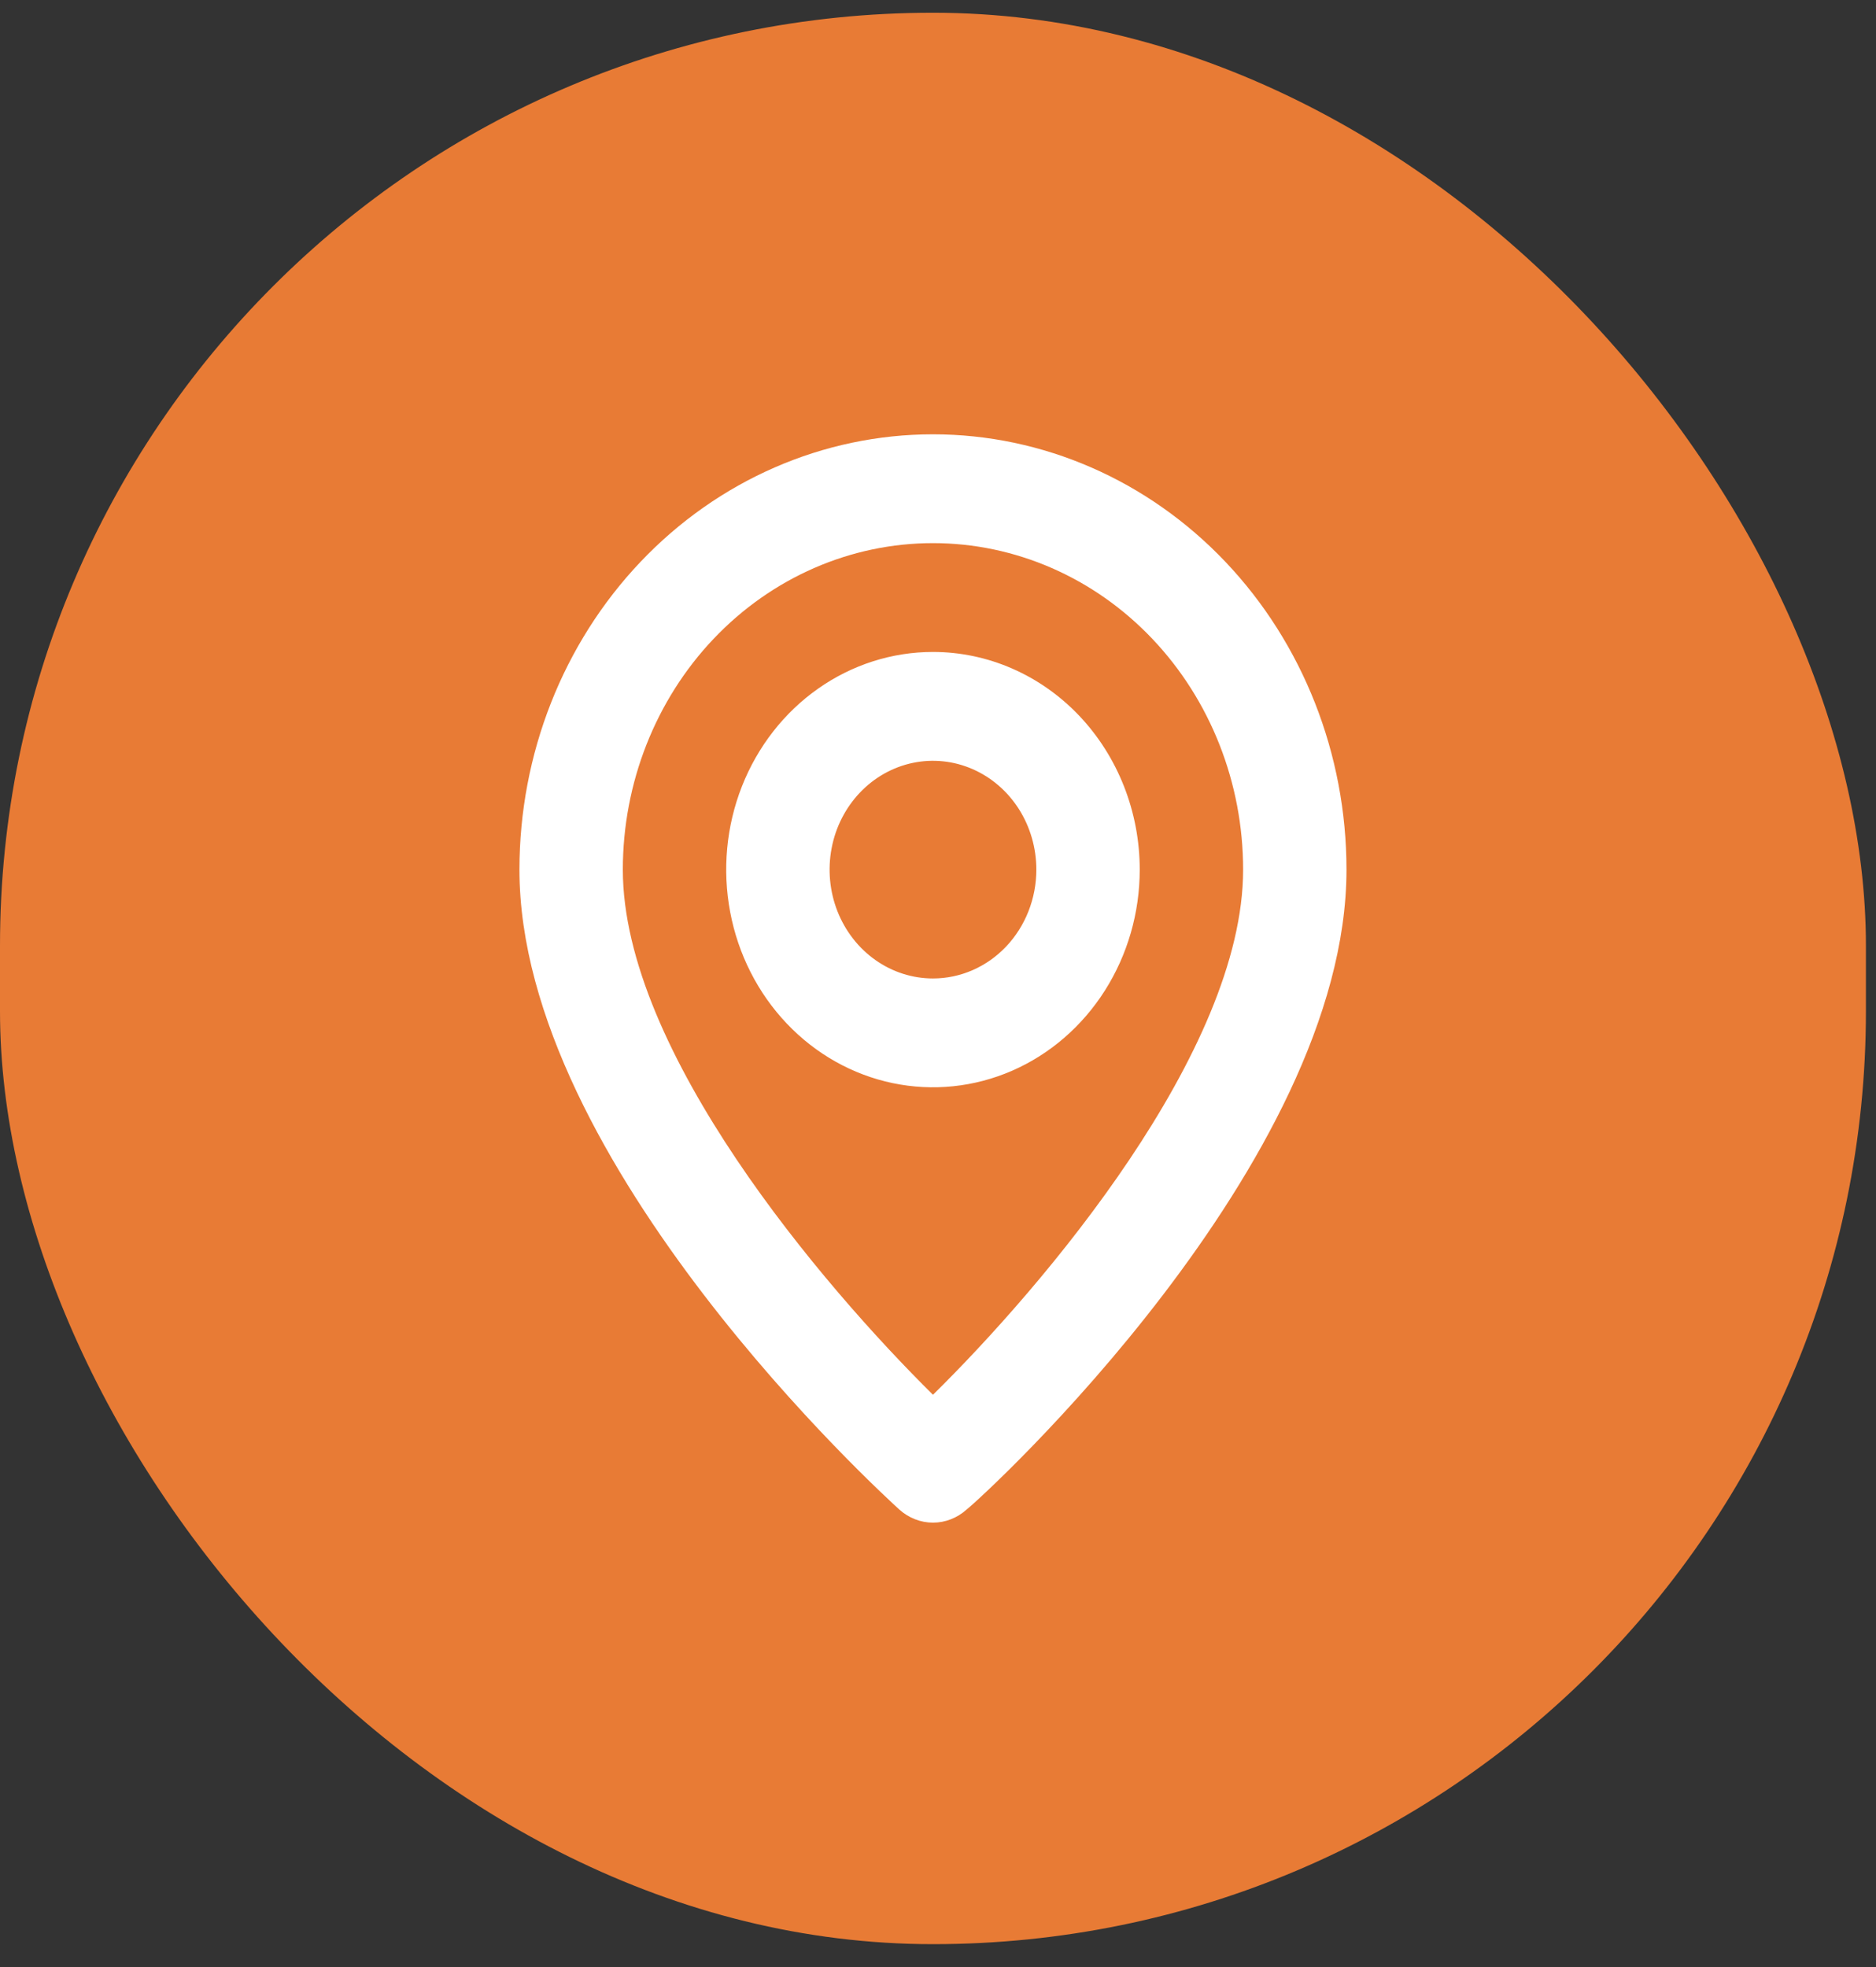 <svg width="62" height="65" viewBox="0 0 62 65" fill="none" xmlns="http://www.w3.org/2000/svg">
<rect x="0" y="0" width="62" height="65" fill="#333333" stroke="none"/>
<rect y="0.421" width="61.667" height="63.825" rx="30.833" fill="#E87B35"/>
<path d="M30.834 14.352C27.209 14.352 23.733 15.867 21.17 18.565C18.607 21.263 17.167 24.922 17.167 28.738C17.167 38.448 29.211 49.417 29.723 49.885C30.033 50.163 30.427 50.317 30.834 50.317C31.241 50.317 31.635 50.163 31.944 49.885C32.542 49.417 44.5 38.448 44.5 28.738C44.5 24.922 43.06 21.263 40.498 18.565C37.934 15.867 34.458 14.352 30.834 14.352ZM30.834 46.091C27.195 42.494 20.584 34.744 20.584 28.738C20.584 25.876 21.664 23.132 23.586 21.108C25.508 19.085 28.115 17.948 30.834 17.948C33.552 17.948 36.159 19.085 38.081 21.108C40.004 23.132 41.084 25.876 41.084 28.738C41.084 34.744 34.472 42.512 30.834 46.091ZM30.834 21.544C29.482 21.544 28.161 21.966 27.037 22.757C25.913 23.547 25.038 24.671 24.52 25.985C24.003 27.299 23.868 28.745 24.132 30.141C24.395 31.536 25.046 32.818 26.002 33.824C26.957 34.83 28.175 35.515 29.5 35.792C30.826 36.07 32.2 35.927 33.449 35.383C34.697 34.839 35.764 33.917 36.515 32.734C37.266 31.551 37.667 30.16 37.667 28.738C37.667 26.83 36.947 25 35.666 23.651C34.384 22.302 32.646 21.544 30.834 21.544ZM30.834 32.334C30.158 32.334 29.497 32.123 28.936 31.728C28.374 31.333 27.936 30.771 27.677 30.114C27.419 29.457 27.351 28.733 27.483 28.036C27.614 27.338 27.94 26.697 28.418 26.194C28.895 25.691 29.504 25.349 30.167 25.21C30.83 25.071 31.517 25.143 32.141 25.415C32.766 25.687 33.299 26.148 33.675 26.739C34.05 27.331 34.25 28.026 34.25 28.738C34.25 29.691 33.89 30.606 33.25 31.281C32.609 31.955 31.74 32.334 30.834 32.334Z" fill="white"/>
</svg>
